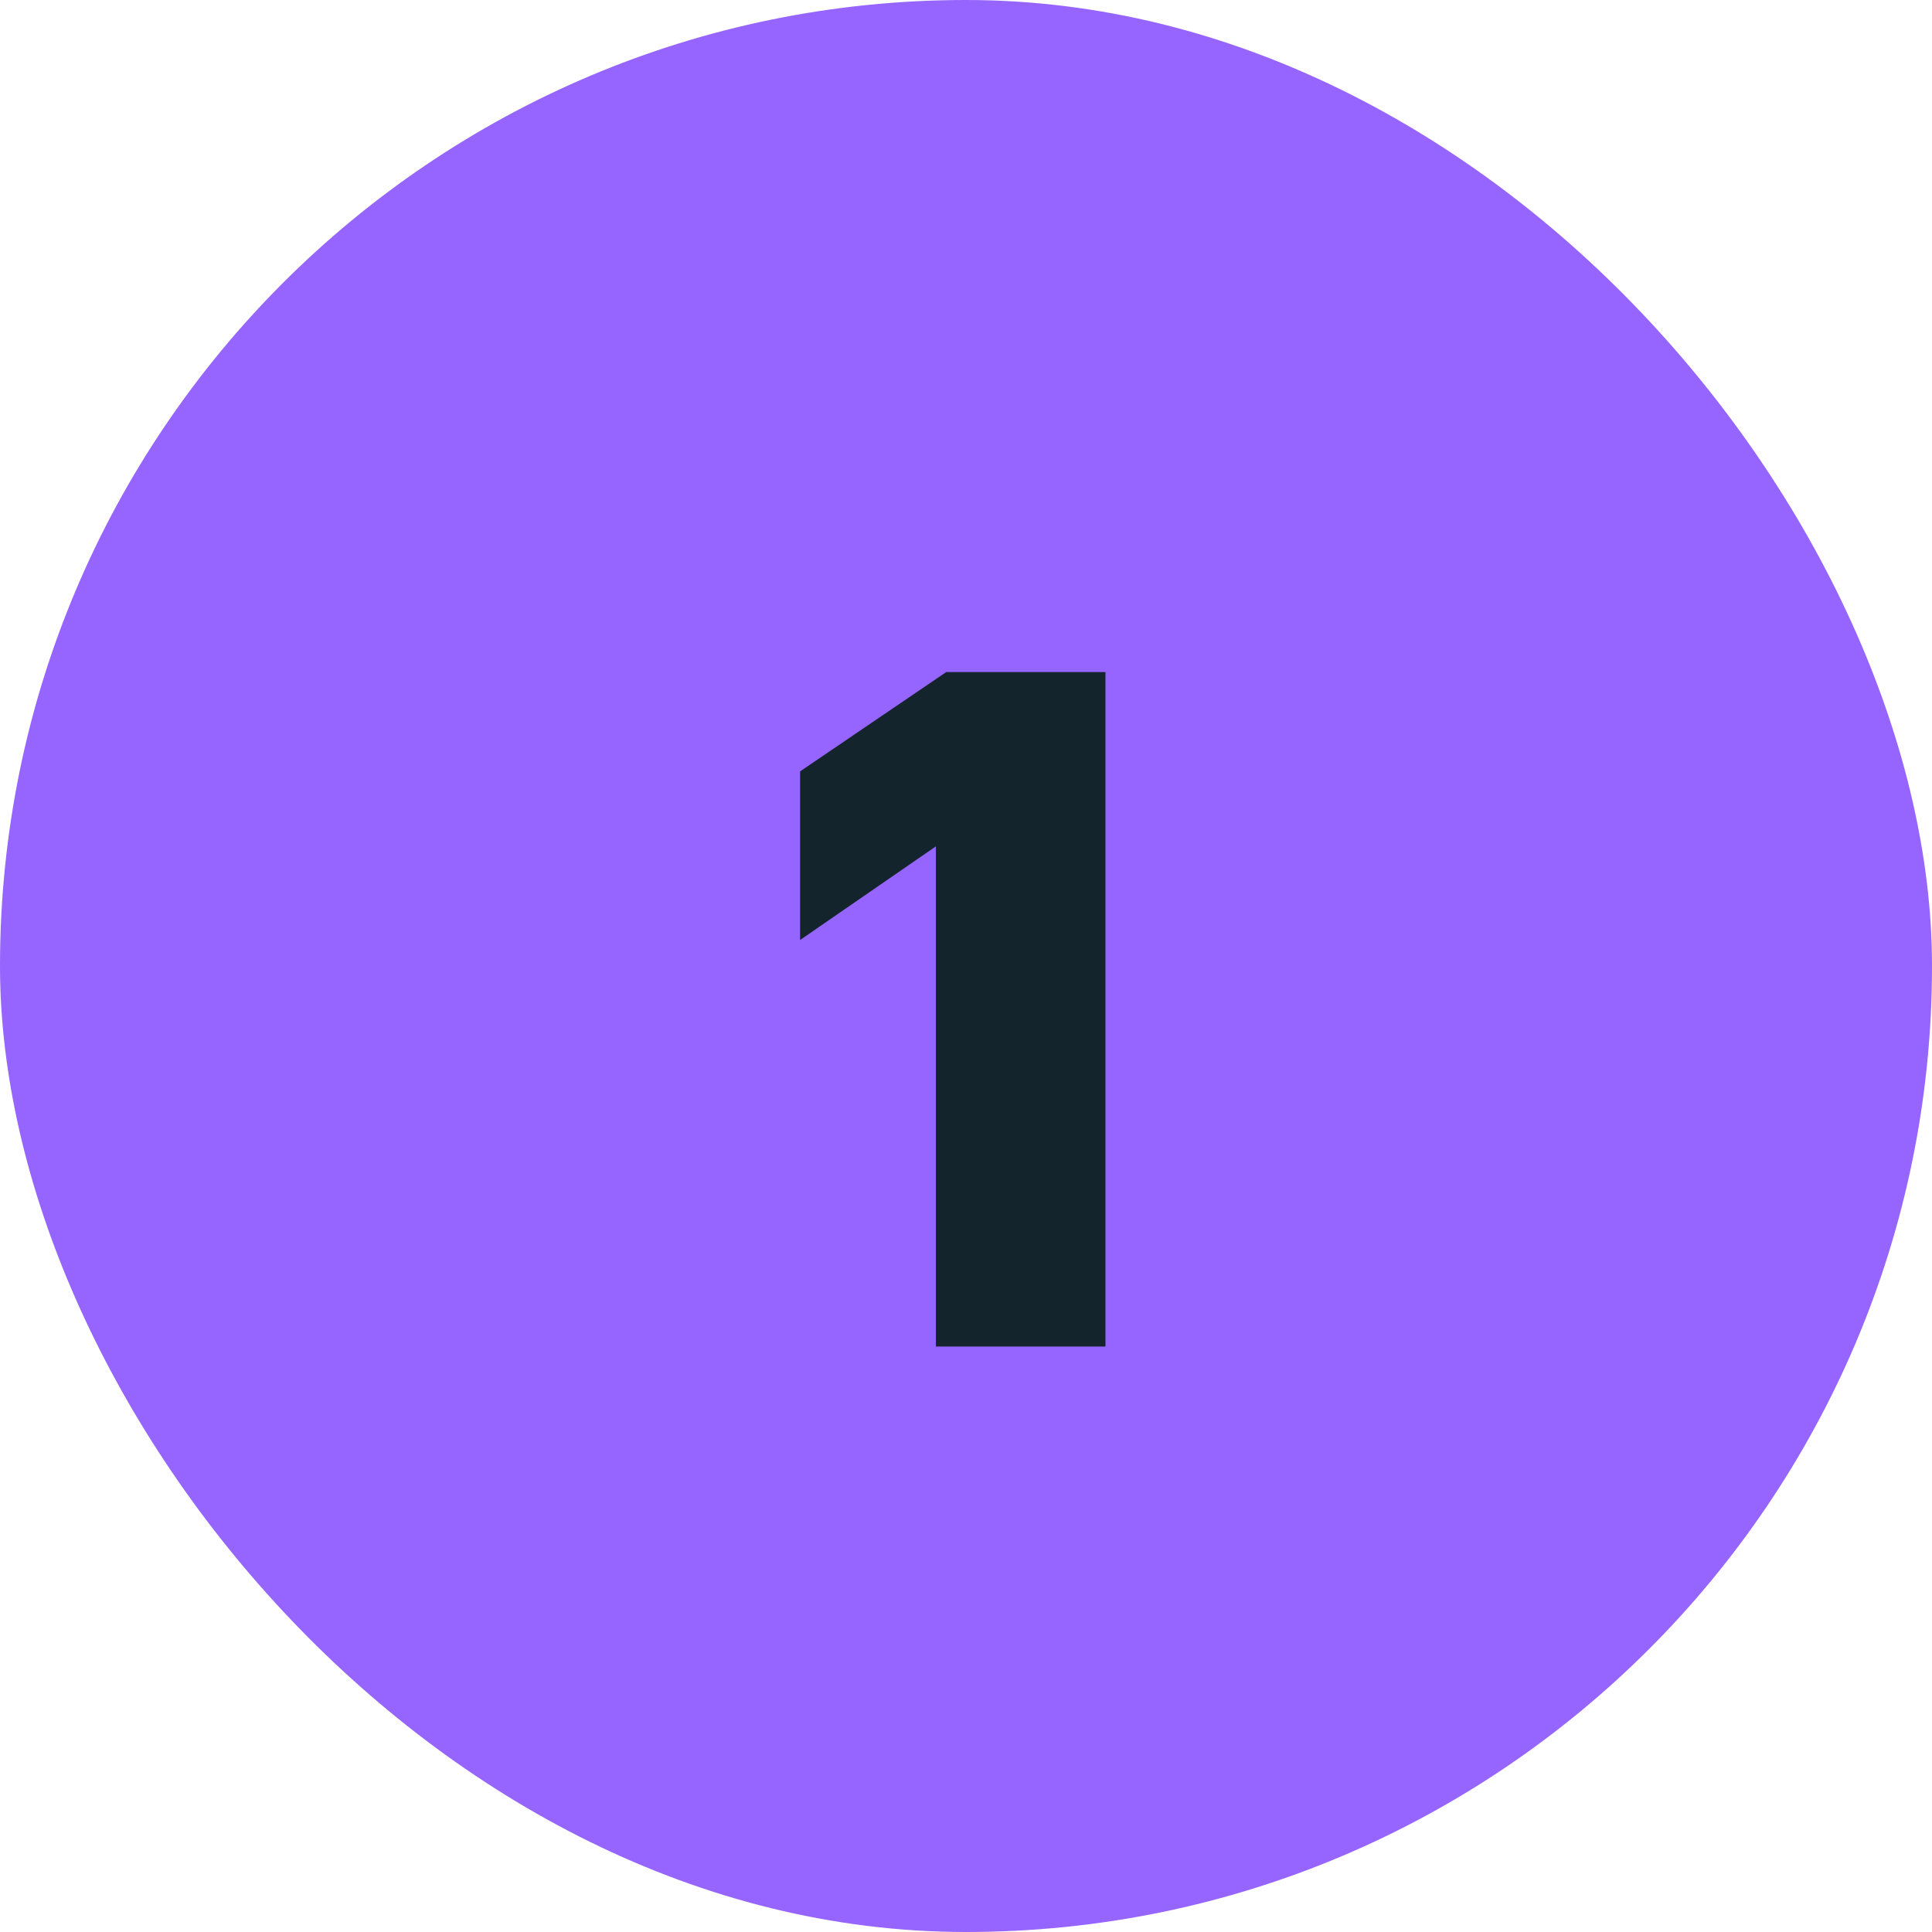 <svg xmlns="http://www.w3.org/2000/svg" width="33" height="33" viewBox="0 0 33 33" fill="none"><rect width="33" height="33" rx="16.5" fill="#9664FF"></rect><path d="M15.986 14.456L13.666 16.056V13.176L16.162 11.48H18.882V23H15.986V14.456Z" fill="#13242C"></path></svg>